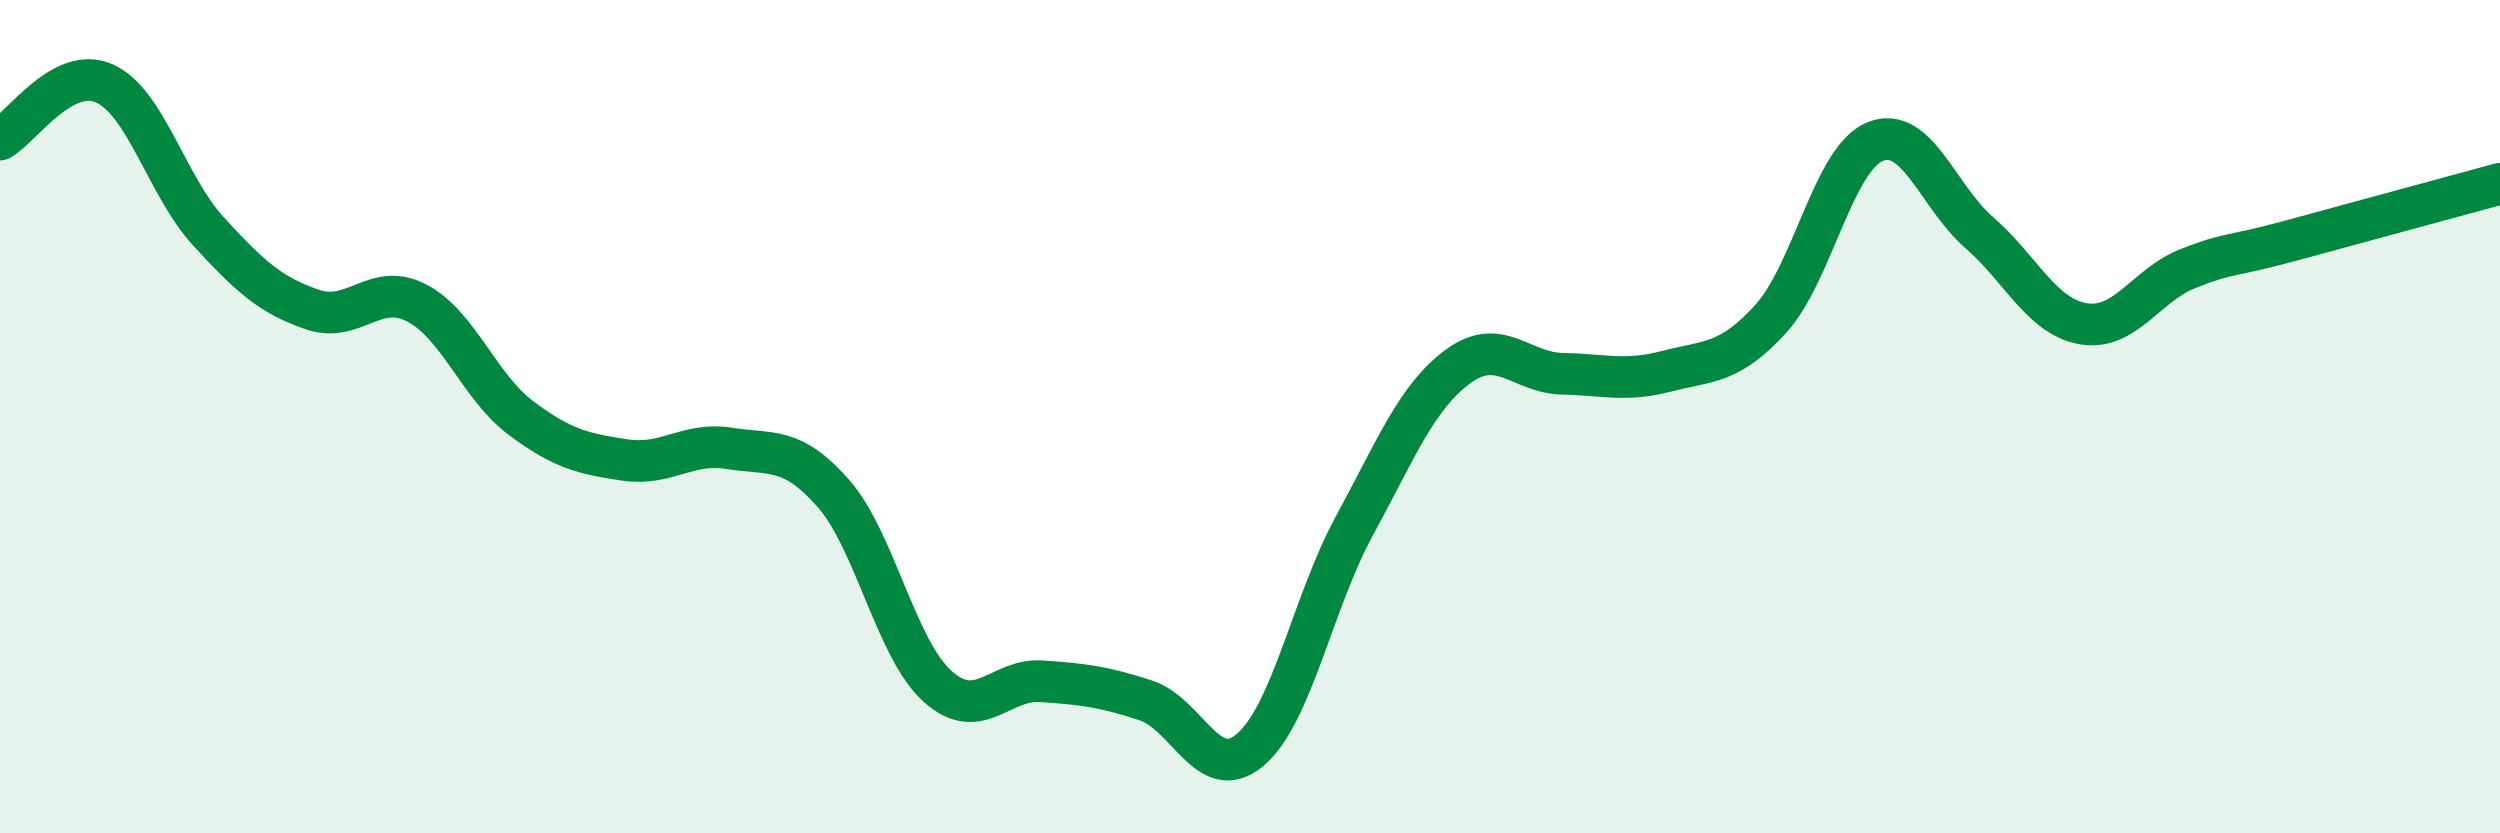 
    <svg width="60" height="20" viewBox="0 0 60 20" xmlns="http://www.w3.org/2000/svg">
      <path
        d="M 0,3.35 C 0.5,3.08 1.5,1.56 2.5,2 C 3.5,2.44 4,4.46 5,5.55 C 6,6.64 6.5,7.09 7.5,7.43 C 8.5,7.77 9,6.75 10,7.27 C 11,7.79 11.5,9.28 12.5,10.03 C 13.5,10.78 14,10.89 15,11.04 C 16,11.19 16.5,10.6 17.5,10.76 C 18.5,10.92 19,10.7 20,11.84 C 21,12.98 21.5,15.57 22.5,16.47 C 23.5,17.37 24,16.28 25,16.35 C 26,16.42 26.5,16.48 27.5,16.81 C 28.5,17.14 29,18.84 30,18 C 31,17.16 31.5,14.47 32.5,12.63 C 33.5,10.79 34,9.52 35,8.79 C 36,8.06 36.5,8.95 37.5,8.97 C 38.5,8.99 39,9.17 40,8.91 C 41,8.65 41.5,8.75 42.5,7.65 C 43.5,6.55 44,3.81 45,3.4 C 46,2.99 46.5,4.71 47.5,5.58 C 48.5,6.45 49,7.6 50,7.77 C 51,7.94 51.5,6.85 52.5,6.45 C 53.5,6.05 53.5,6.18 55,5.77 C 56.5,5.36 59,4.68 60,4.41L60 20L0 20Z"
        fill="#008740"
        opacity="0.1"
        stroke-linecap="round"
        stroke-linejoin="round"
      />
      <path
        d="M 0,3.35 C 0.5,3.08 1.5,1.56 2.5,2 C 3.5,2.44 4,4.46 5,5.55 C 6,6.64 6.5,7.09 7.5,7.43 C 8.5,7.77 9,6.75 10,7.27 C 11,7.79 11.5,9.28 12.5,10.03 C 13.5,10.78 14,10.89 15,11.04 C 16,11.19 16.5,10.6 17.5,10.76 C 18.5,10.92 19,10.7 20,11.84 C 21,12.98 21.5,15.57 22.5,16.47 C 23.5,17.37 24,16.28 25,16.35 C 26,16.42 26.5,16.48 27.5,16.81 C 28.5,17.14 29,18.84 30,18 C 31,17.16 31.5,14.47 32.5,12.63 C 33.5,10.79 34,9.52 35,8.79 C 36,8.06 36.5,8.95 37.5,8.97 C 38.5,8.99 39,9.17 40,8.91 C 41,8.65 41.5,8.75 42.5,7.65 C 43.5,6.55 44,3.81 45,3.4 C 46,2.99 46.5,4.71 47.5,5.58 C 48.5,6.45 49,7.6 50,7.77 C 51,7.94 51.5,6.85 52.5,6.45 C 53.5,6.05 53.5,6.18 55,5.77 C 56.5,5.36 59,4.68 60,4.41"
        stroke="#008740"
        stroke-width="1"
        fill="none"
        stroke-linecap="round"
        stroke-linejoin="round"
      />
    </svg>
  